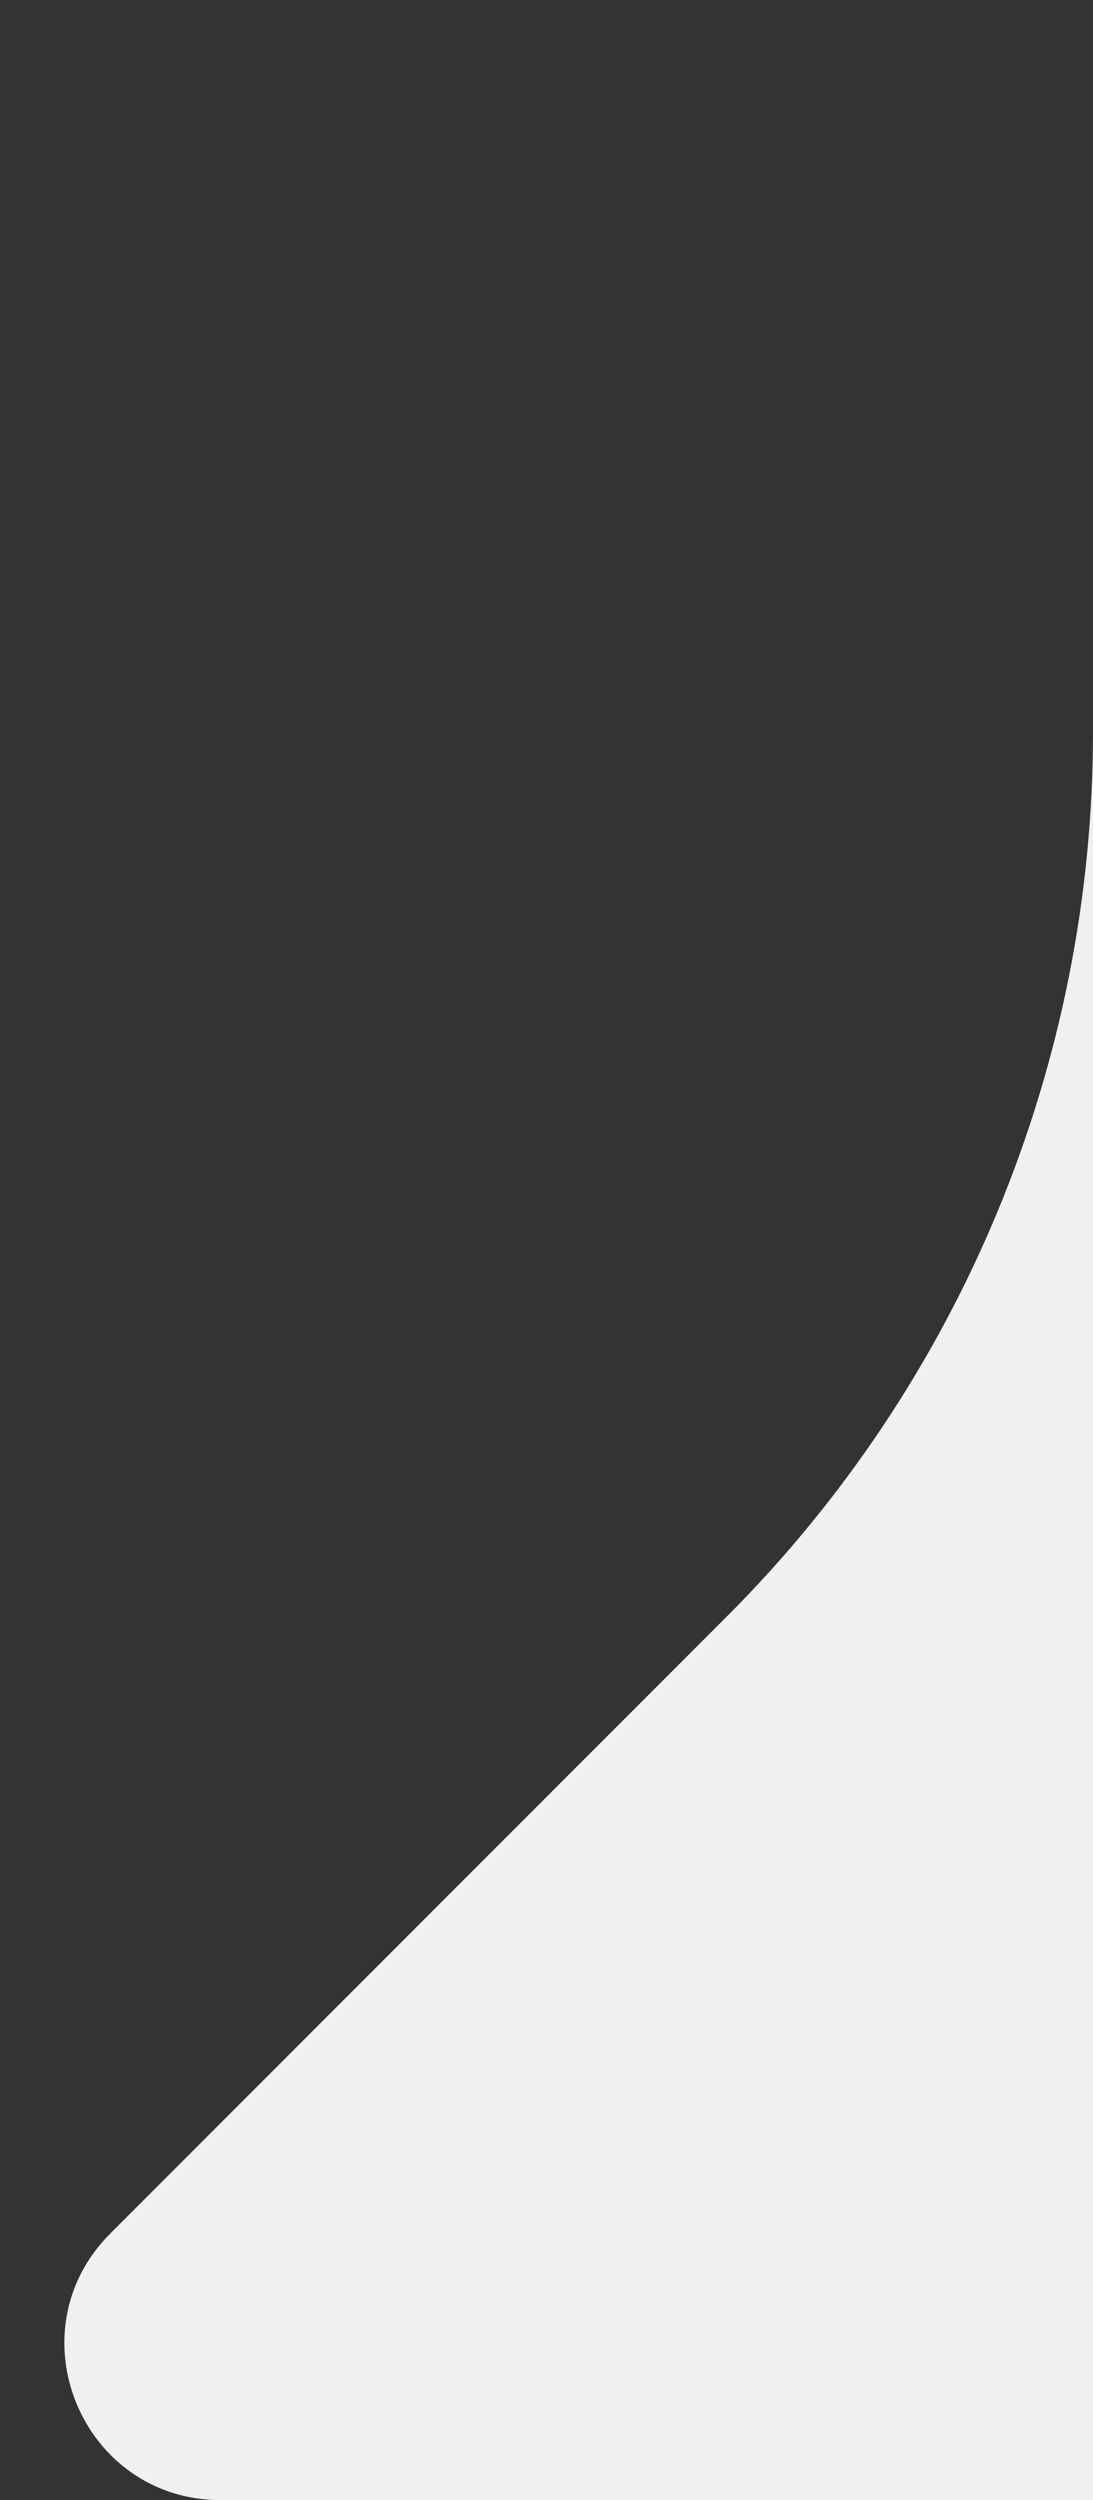 <?xml version="1.0" encoding="utf-8"?>
<svg xmlns="http://www.w3.org/2000/svg" fill="none" height="100%" overflow="visible" preserveAspectRatio="none" style="display: block;" viewBox="0 0 14 32" width="100%">
<rect x="0" y="0" width="14" height="32" fill="#333333" stroke="none"/>
<path d="M2.828 32H14V9.373C14 13.616 12.314 17.686 9.314 20.686L1.414 28.586C0.154 29.846 1.047 32 2.828 32Z" fill="#F0F0F0" id="Tail"/>
</svg>